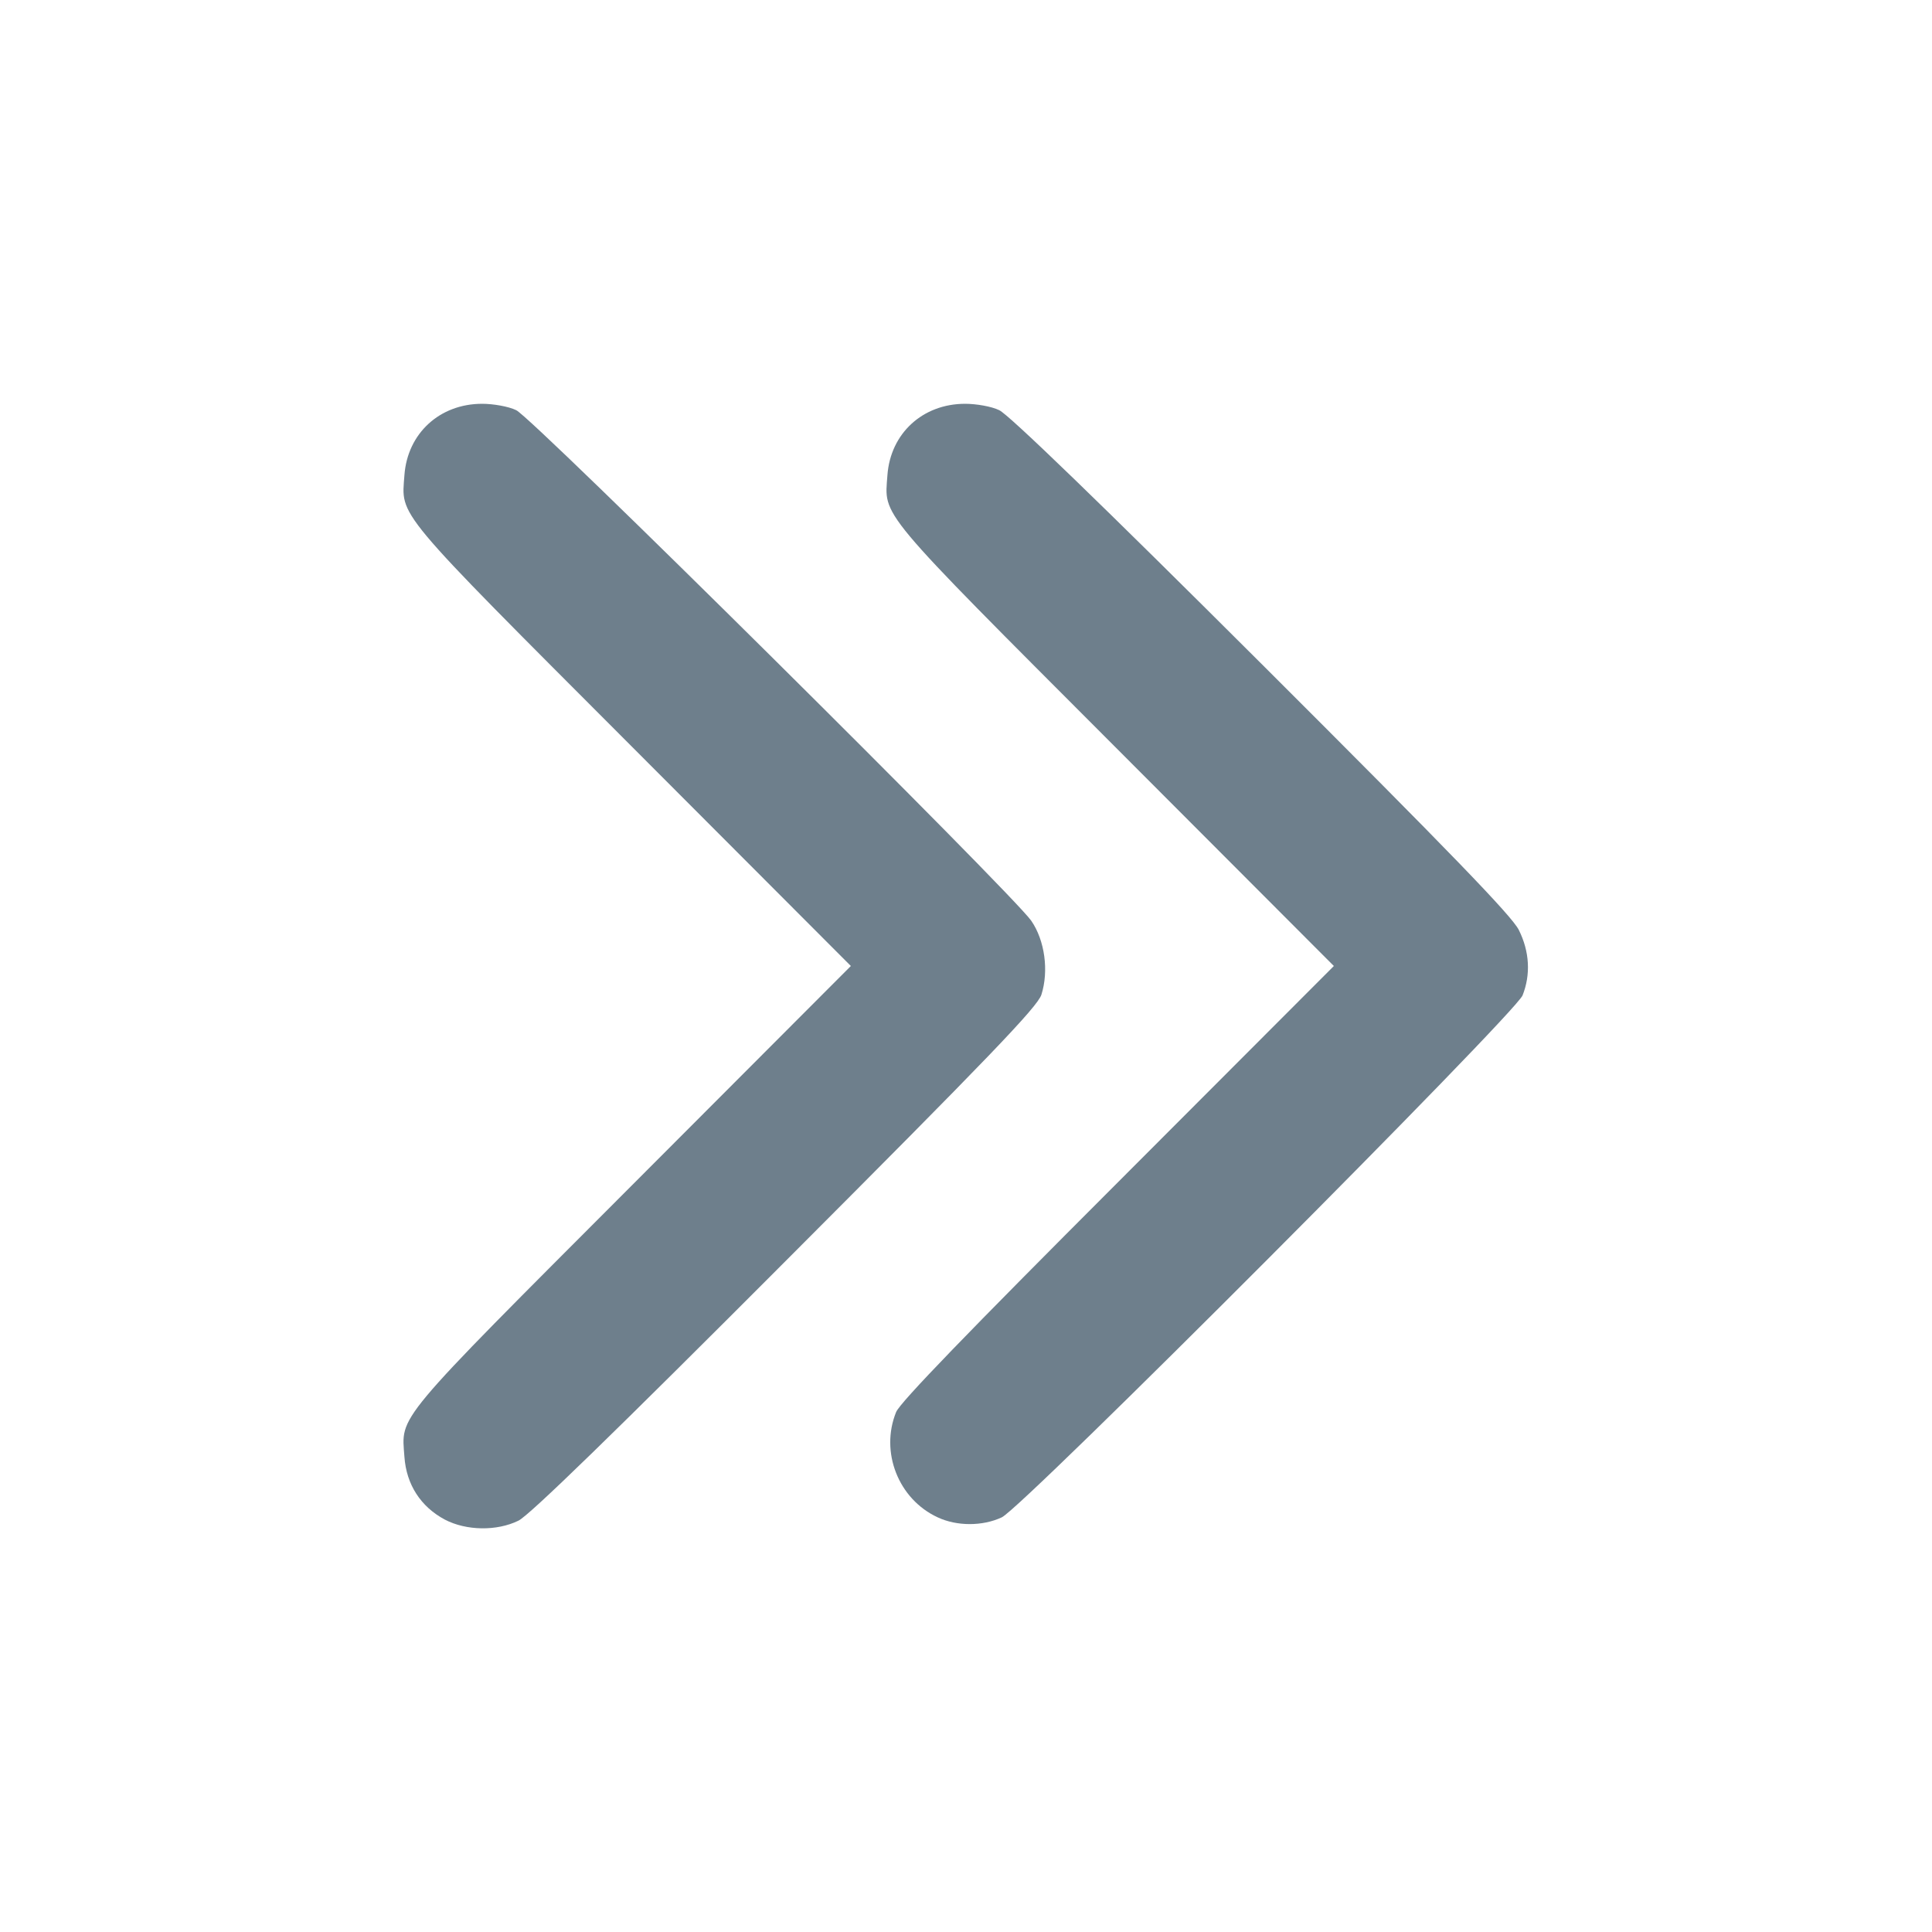 <svg width="30" height="30" viewBox="0 0 30 30" fill="none" xmlns="http://www.w3.org/2000/svg">
<path d="M6.907 23.596C6.532 23.396 6.31 23.051 6.28 22.623C6.233 21.967 6.087 22.137 9.802 18.416L13.212 15L9.802 11.584C6.087 7.863 6.233 8.033 6.28 7.377C6.327 6.732 6.825 6.27 7.487 6.27C7.657 6.27 7.897 6.311 8.015 6.369C8.261 6.475 15.714 13.869 16.013 14.297C16.224 14.602 16.288 15.076 16.171 15.445C16.112 15.633 15.339 16.436 12.192 19.588C9.579 22.207 8.214 23.537 8.05 23.613C7.716 23.777 7.241 23.771 6.907 23.596Z" fill="#6E7F8C"/>
<path d="M14.56 23.561C13.95 23.279 13.663 22.547 13.915 21.926C13.979 21.773 15.04 20.678 17.36 18.357L20.712 15L17.308 11.59C13.587 7.863 13.733 8.033 13.78 7.377C13.827 6.732 14.325 6.27 14.987 6.27C15.157 6.27 15.398 6.311 15.515 6.369C15.655 6.428 17.138 7.863 19.587 10.307C22.54 13.254 23.472 14.221 23.583 14.438C23.753 14.777 23.77 15.135 23.642 15.457C23.513 15.756 15.89 23.402 15.556 23.561C15.257 23.701 14.858 23.701 14.56 23.561Z" fill="#6E7F8C"/>
</svg>
